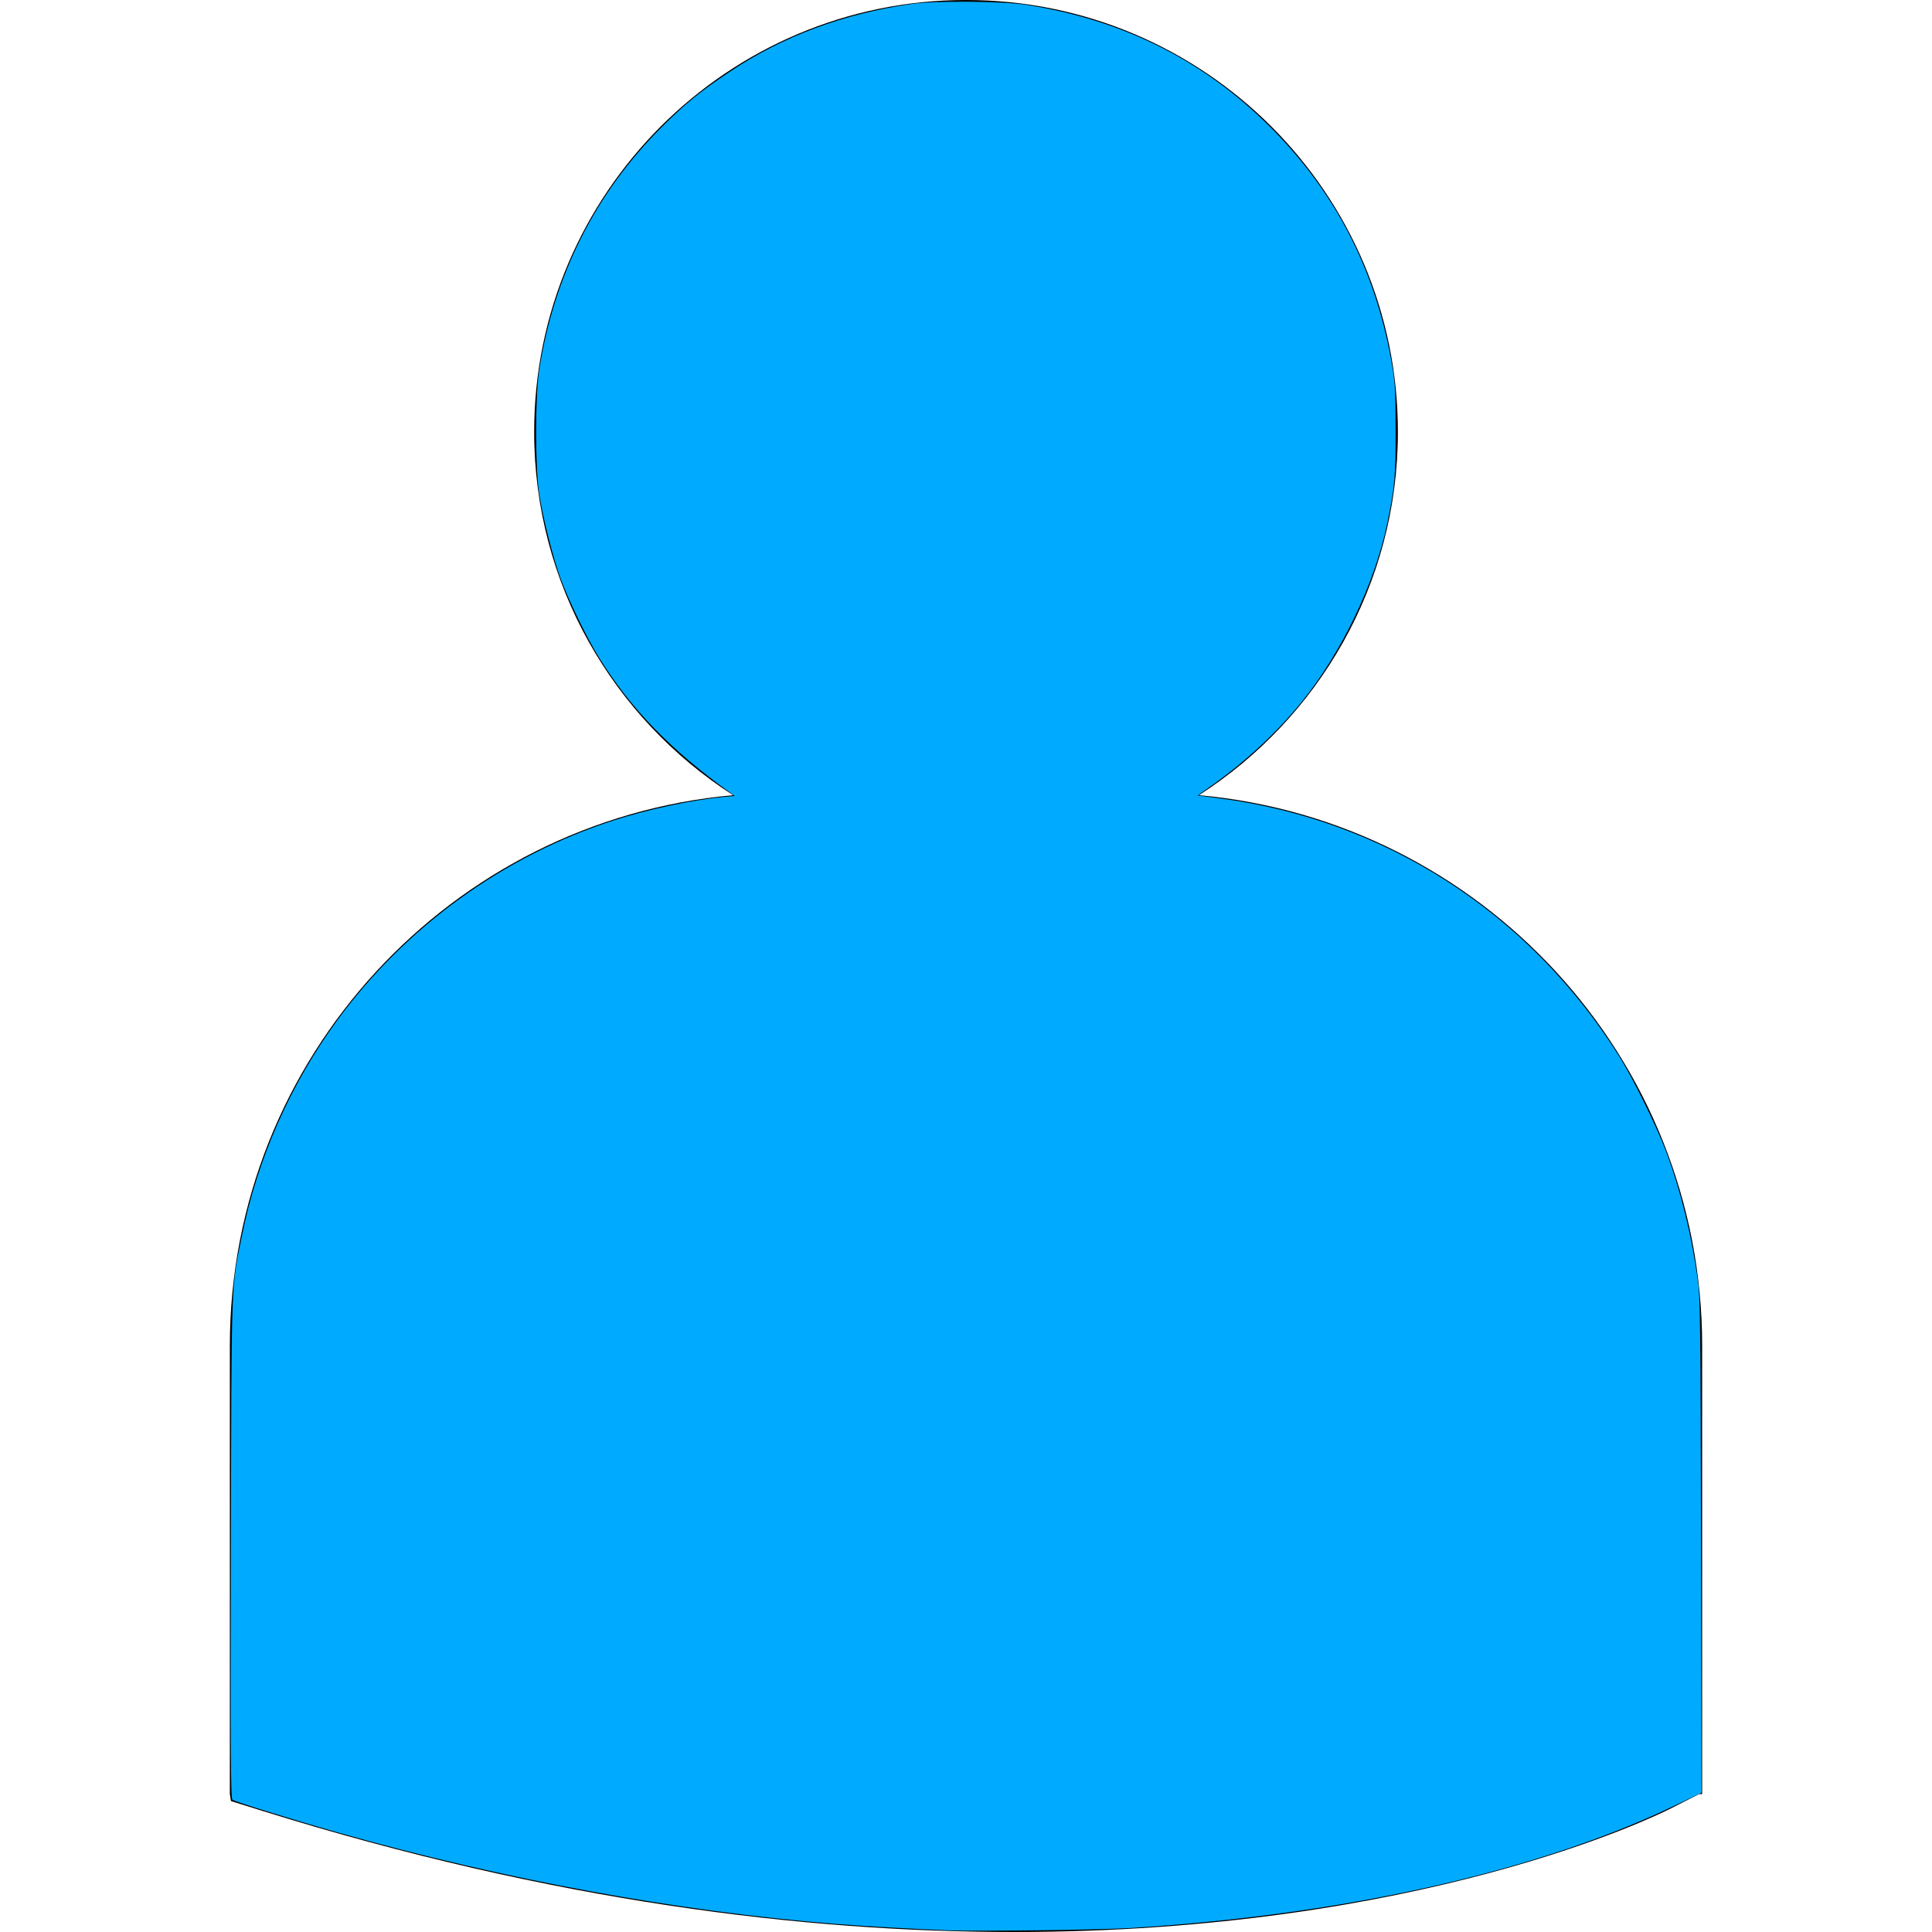 <?xml version="1.0" encoding="UTF-8" standalone="no"?>
<!-- Generator: Adobe Illustrator 16.0.0, SVG Export Plug-In . SVG Version: 6.00 Build 0)  -->

<svg
   xmlns:dc="http://purl.org/dc/elements/1.1/"
   xmlns:cc="http://creativecommons.org/ns#"
   xmlns:rdf="http://www.w3.org/1999/02/22-rdf-syntax-ns#"
   xmlns:svg="http://www.w3.org/2000/svg"
   xmlns="http://www.w3.org/2000/svg"
   xmlns:sodipodi="http://sodipodi.sourceforge.net/DTD/sodipodi-0.dtd"
   xmlns:inkscape="http://www.inkscape.org/namespaces/inkscape"
   version="1.1"
   id="Capa_1"
   x="0px"
   y="0px"
   width="466.146px"
   height="466.146px"
   viewBox="0 0 466.146 466.146"
   style="enable-background:new 0 0 466.146 466.146;"
   xml:space="preserve"
   sodipodi:docname="person.svg"
   inkscape:version="0.92.4 (5da689c313, 2019-01-14)"><defs
   id="defs3791" /><sodipodi:namedview
   pagecolor="#ffffff"
   bordercolor="#666666"
   borderopacity="1"
   objecttolerance="10"
   gridtolerance="10"
   guidetolerance="10"
   inkscape:pageopacity="0"
   inkscape:pageshadow="2"
   inkscape:window-width="3440"
   inkscape:window-height="1377"
   id="namedview3789"
   showgrid="false"
   inkscape:zoom="2.5271053"
   inkscape:cx="168.77018"
   inkscape:cy="233.073"
   inkscape:window-x="1432"
   inkscape:window-y="2152"
   inkscape:window-maximized="1"
   inkscape:current-layer="Capa_1" />
<g
   id="g3756">
	<path
   d="M289.285,191.86c28.844-18.539,47.995-50.83,47.995-87.654C337.28,46.659,290.621,0,233.088,0   c-57.559,0-104.207,46.659-104.207,104.207c0,36.824,19.151,69.121,47.996,87.654c-67.959,6.082-121.422,63.331-121.422,132.854   v108.155l0.274,1.69l7.457,2.328c70.196,21.929,131.195,29.259,181.401,29.259c98.048,0,154.886-27.97,158.408-29.743l6.963-3.534   h0.732V324.714C410.698,255.197,357.253,197.957,289.285,191.86z"
   id="path3754" />
</g>
<g
   id="g3758">
</g>
<g
   id="g3760">
</g>
<g
   id="g3762">
</g>
<g
   id="g3764">
</g>
<g
   id="g3766">
</g>
<g
   id="g3768">
</g>
<g
   id="g3770">
</g>
<g
   id="g3772">
</g>
<g
   id="g3774">
</g>
<g
   id="g3776">
</g>
<g
   id="g3778">
</g>
<g
   id="g3780">
</g>
<g
   id="g3782">
</g>
<g
   id="g3784">
</g>
<g
   id="g3786">
</g>
<path
   style="fill:#00abff;fill-opacity:1;stroke-width:0.396"
   d="m 228.918,465.752 c -9.078,-0.365 -20.732,-1.033 -27.502,-1.576 -38.272,-3.071 -79.815,-10.696 -119.504,-21.934 -10.758,-3.046 -25.26,-7.544 -25.835,-8.013 -0.413,-0.337 -0.483,-11.826 -0.368,-60.601 0.156,-66.197 0.021,-62.351 2.652,-75.42 3.732,-18.543 11.686,-36.541 22.954,-51.943 16.567,-22.644 40.254,-39.776 66.843,-48.345 8.087,-2.606 18.676,-4.873 26.148,-5.596 l 2.962,-0.287 -1.157,-0.83 c -14.305,-10.264 -23.926,-20.197 -31.658,-32.685 -2.866,-4.629 -7.184,-13.507 -9.141,-18.796 -1.825,-4.931 -4.228,-14.382 -5.181,-20.379 -1.023,-6.438 -1.037,-23.549 -0.025,-30.074 3.533,-22.765 13.561,-42.658 29.532,-58.583 5.663,-5.647 9.306,-8.613 16.375,-13.332 12.89,-8.605 27.359,-14 44.002,-16.407 5.499,-0.795 21.836,-0.671 27.502,0.209 23.454,3.642 43.015,13.465 59.166,29.71 15.455,15.545 24.963,33.935 28.968,56.029 0.951,5.249 1.043,6.665 1.069,16.62 0.031,11.431 -0.187,13.889 -2.018,22.753 -2.992,14.487 -11.043,31.258 -20.725,43.174 -5.871,7.225 -13.385,14.229 -21.24,19.797 l -3.804,2.696 5.222,0.679 c 39.864,5.183 74.583,27.513 96.33,61.957 3.393,5.373 9.162,17.05 11.489,23.254 3.463,9.232 6.052,19.687 7.643,30.865 0.609,4.276 0.688,10.679 0.799,64.303 l 0.123,59.554 -6.821,3.249 c -33.405,15.913 -79.49,26.221 -131.47,29.407 -6.775,0.415 -37.078,0.796 -43.33,0.545 z"
   id="path4600"
   inkscape:connector-curvature="0" /></svg>